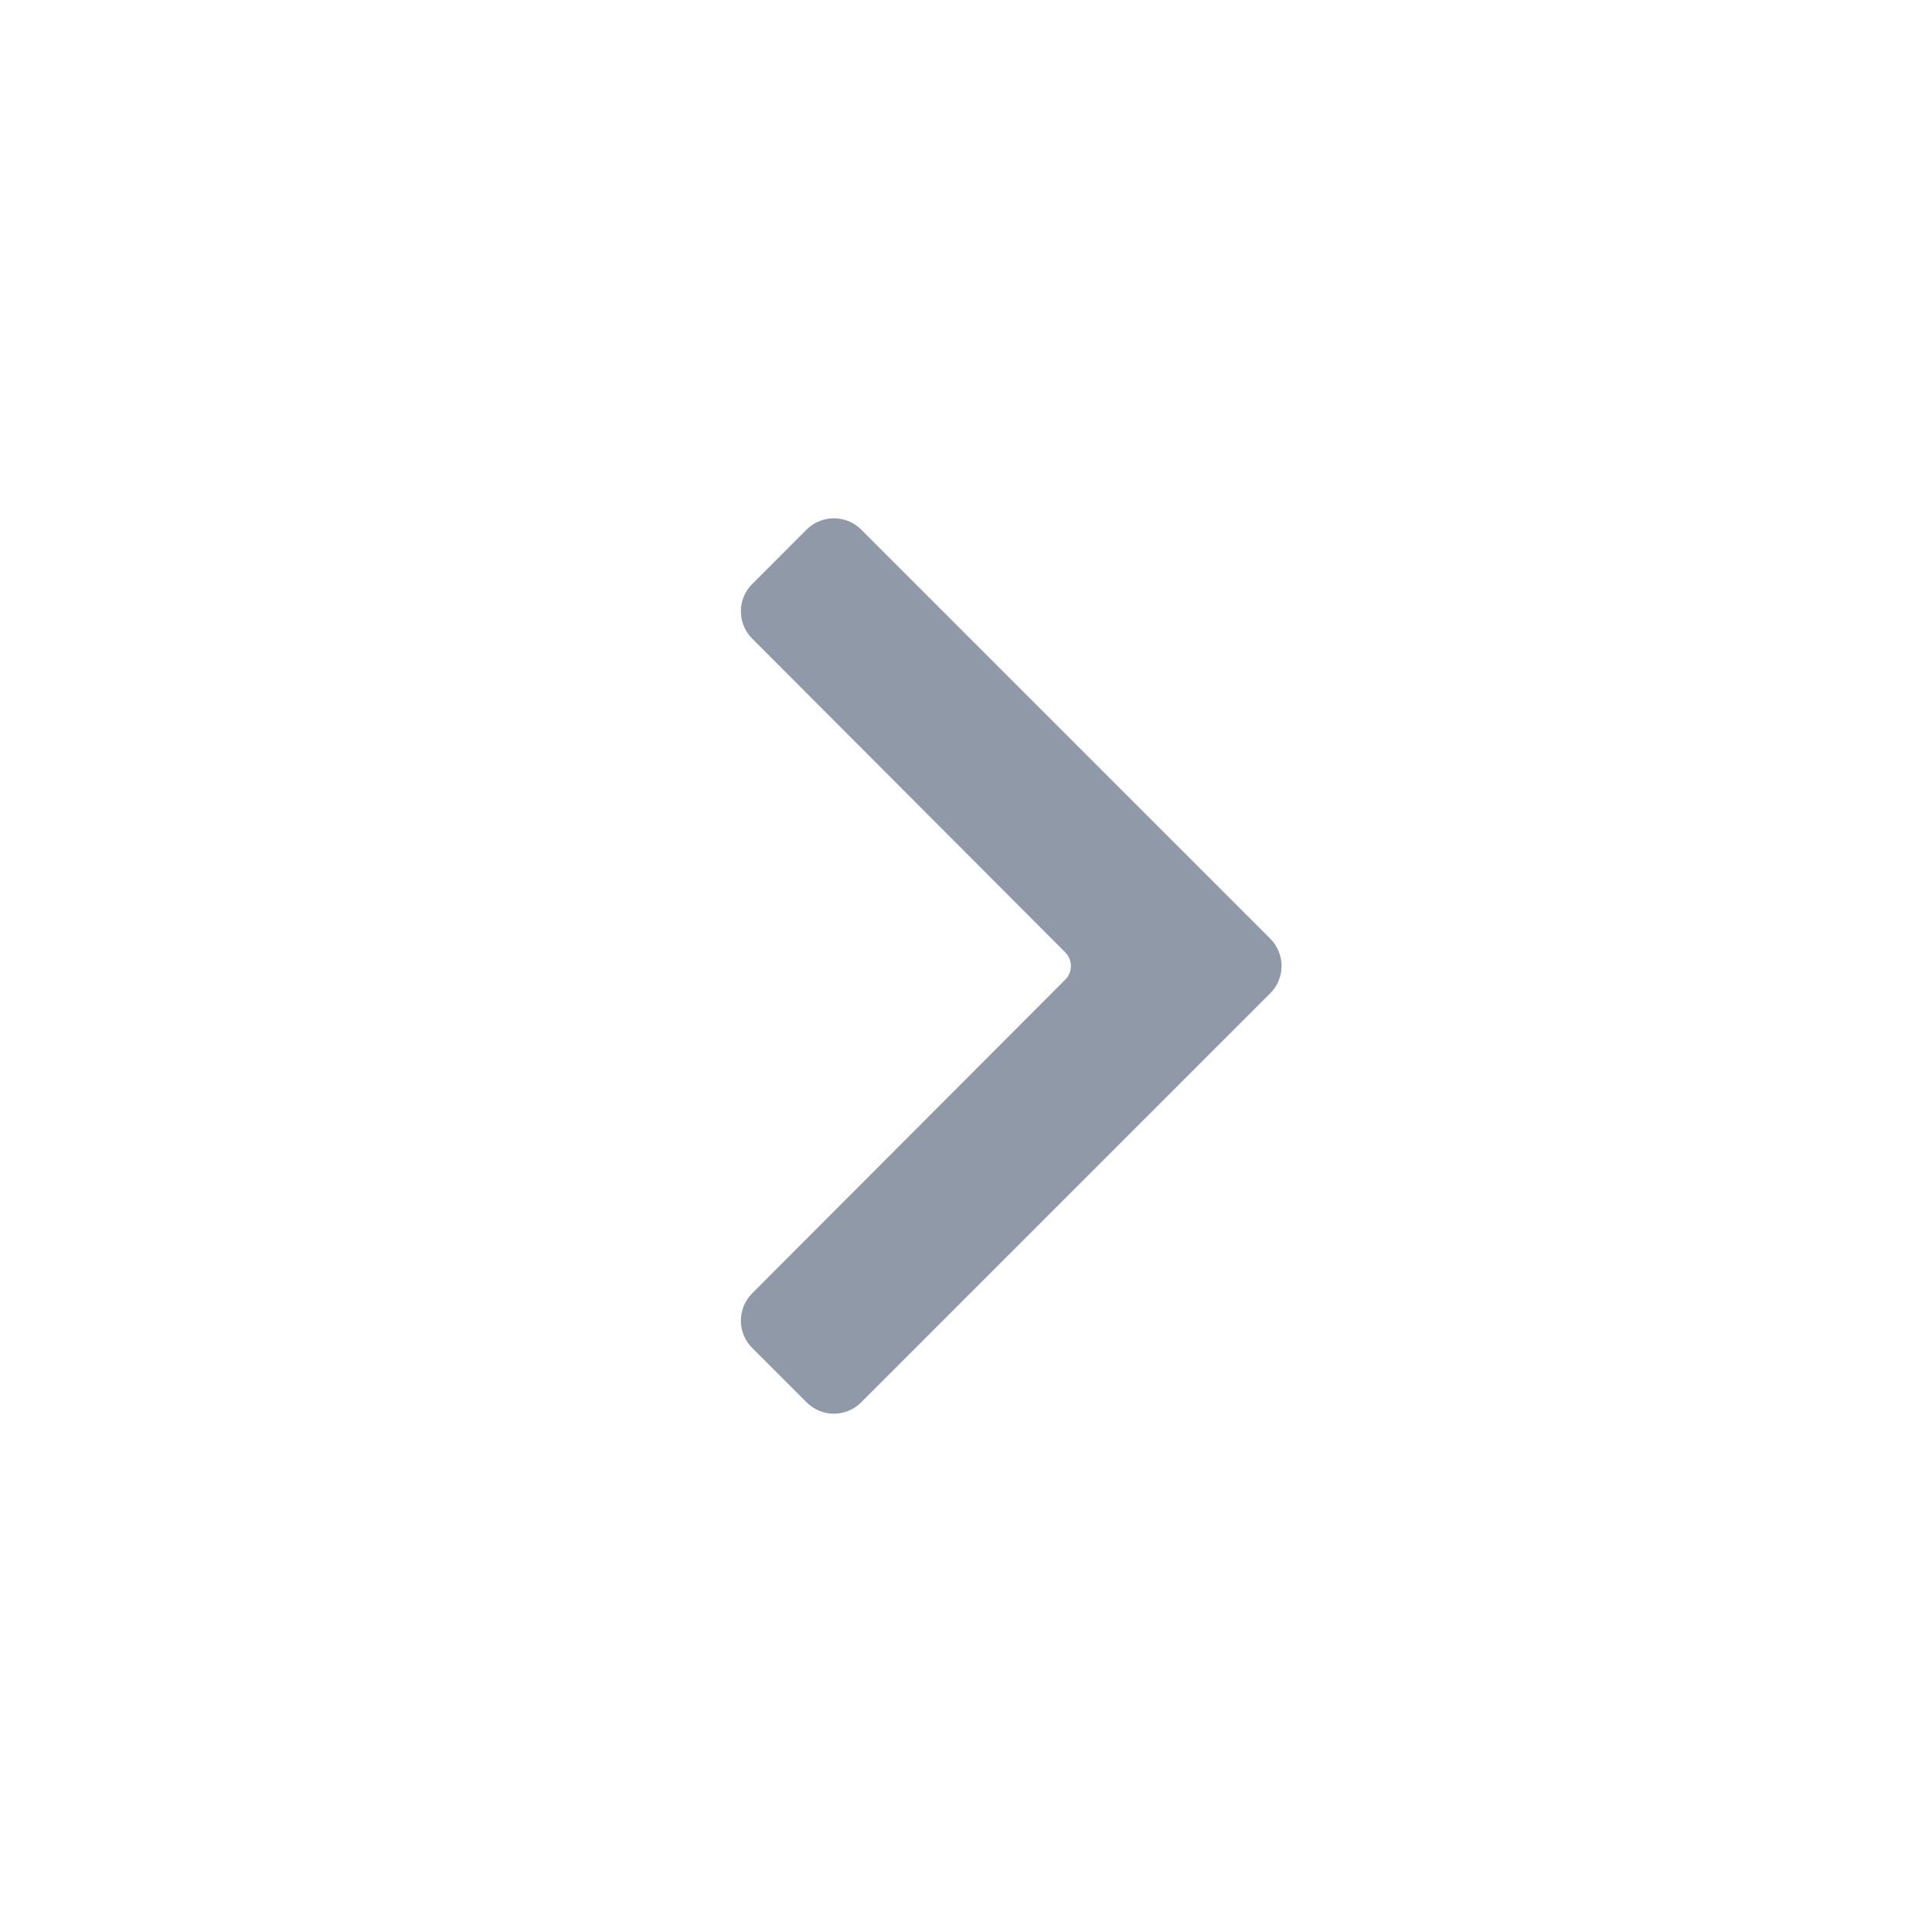 <svg width="25" height="25" viewBox="0 0 25 25" fill="none" xmlns="http://www.w3.org/2000/svg">
<path d="M9.734 17.443C9.538 17.248 9.538 16.932 9.733 16.736L13.784 12.677C13.882 12.579 13.882 12.421 13.784 12.323L9.733 8.263C9.538 8.068 9.538 7.752 9.734 7.557L10.437 6.853C10.632 6.658 10.949 6.658 11.144 6.853L16.437 12.146C16.632 12.342 16.632 12.658 16.437 12.853L11.144 18.146C10.949 18.342 10.632 18.342 10.437 18.146L9.734 17.443Z" fill="#9099A8"/>
</svg>
